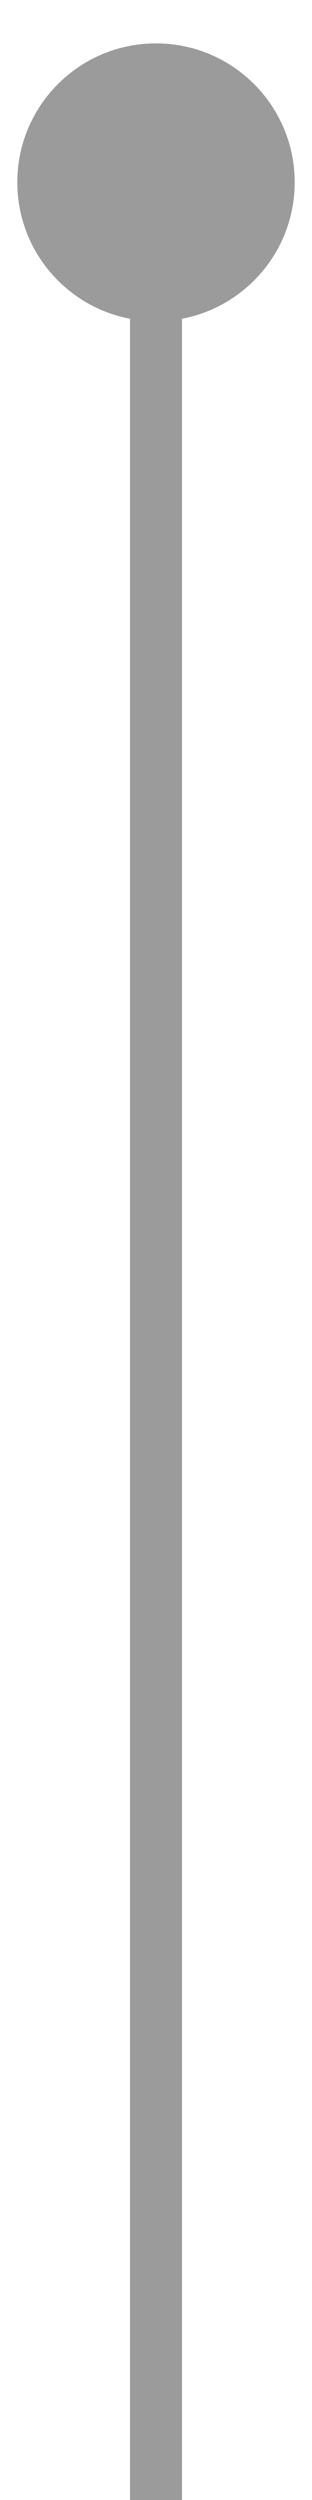 <svg width="6" height="48" viewBox="0 0 6 48" fill="none" xmlns="http://www.w3.org/2000/svg">
<path d="M3 6.167C4.473 6.167 5.667 4.973 5.667 3.5C5.667 2.027 4.473 0.833 3 0.833C1.527 0.833 0.333 2.027 0.333 3.5C0.333 4.973 1.527 6.167 3 6.167ZM3.5 48L3.5 3.5H2.5L2.5 48H3.5Z" fill="#9B9B9B"/>
</svg>
